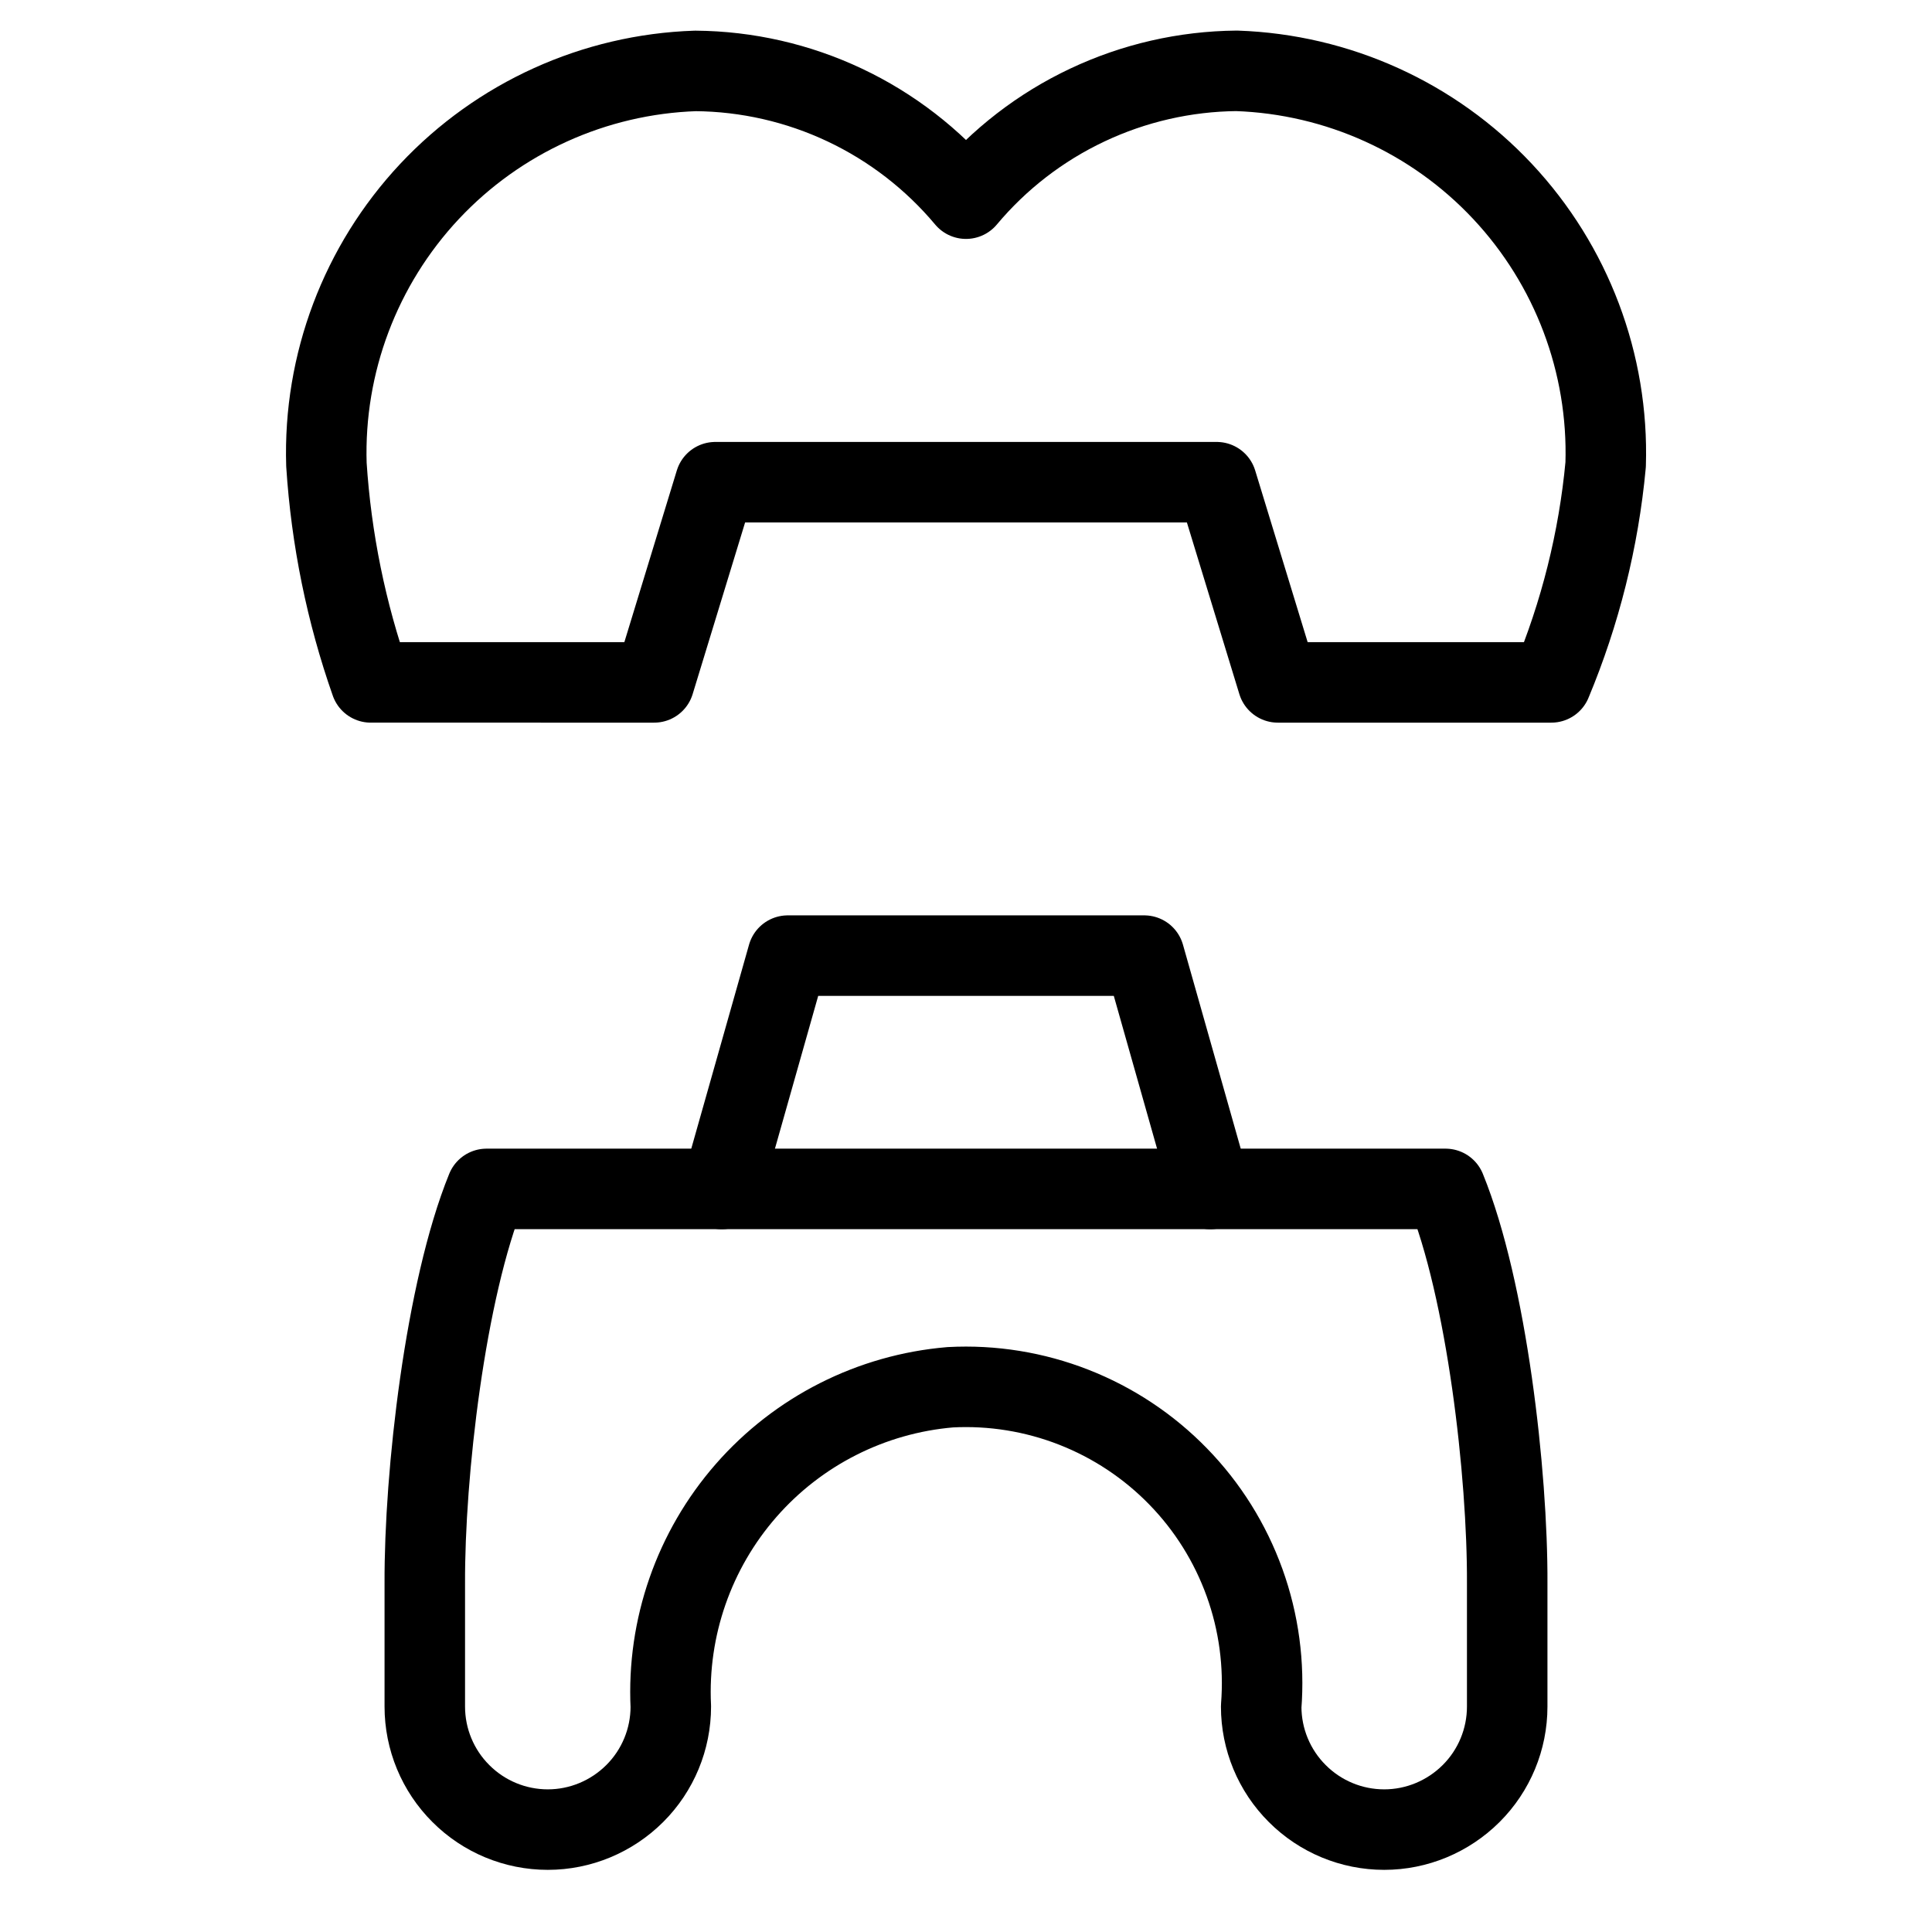 <svg xmlns="http://www.w3.org/2000/svg" fill="none" viewBox="0 0 24 24"><path stroke="#000000" stroke-linecap="round" stroke-linejoin="round" d="M5.277 19.672c-0.006 -1.358 0.255 -3.645 0.767 -4.903H17.957c0.512 1.255 0.772 3.541 0.766 4.898V21.2c0 0.405 -0.161 0.794 -0.448 1.08 -0.287 0.286 -0.675 0.448 -1.08 0.448s-0.794 -0.161 -1.08 -0.448c-0.287 -0.286 -0.448 -0.675 -0.448 -1.08 0.041 -0.523 -0.029 -1.048 -0.207 -1.541 -0.178 -0.493 -0.459 -0.943 -0.825 -1.318 -0.366 -0.376 -0.808 -0.669 -1.296 -0.86 -0.488 -0.191 -1.012 -0.276 -1.535 -0.248 -0.98 0.083 -1.889 0.543 -2.536 1.283 -0.647 0.74 -0.982 1.702 -0.935 2.684 0 0.405 -0.161 0.794 -0.448 1.08 -0.287 0.286 -0.675 0.448 -1.08 0.448s-0.794 -0.161 -1.08 -0.448c-0.287 -0.286 -0.448 -0.675 -0.448 -1.08v-1.528Z" stroke-width="1"></path><path stroke="#000000" stroke-linecap="round" stroke-linejoin="round" d="m8.965 14.77 0.821 -2.899h4.428l0.821 2.899" stroke-width="1"></path><path stroke="#000000" stroke-linecap="round" stroke-linejoin="round" d="M19.946 5.771c0.039 -1.256 -0.422 -2.476 -1.281 -3.393 -0.859 -0.917 -2.047 -1.455 -3.303 -1.498 -0.642 0.006 -1.275 0.151 -1.855 0.425 -0.581 0.274 -1.095 0.671 -1.507 1.163 -0.412 -0.492 -0.926 -0.889 -1.506 -1.163 -0.58 -0.274 -1.213 -0.419 -1.855 -0.424 -1.256 0.042 -2.444 0.581 -3.303 1.497 -0.859 0.917 -1.32 2.137 -1.281 3.393 0.06 0.927 0.246 1.838 0.551 2.706H8.126l0.76 -2.487H15.114l0.76 2.487h3.397c0.358 -0.858 0.588 -1.77 0.675 -2.706Z" stroke-width="1"></path></svg>